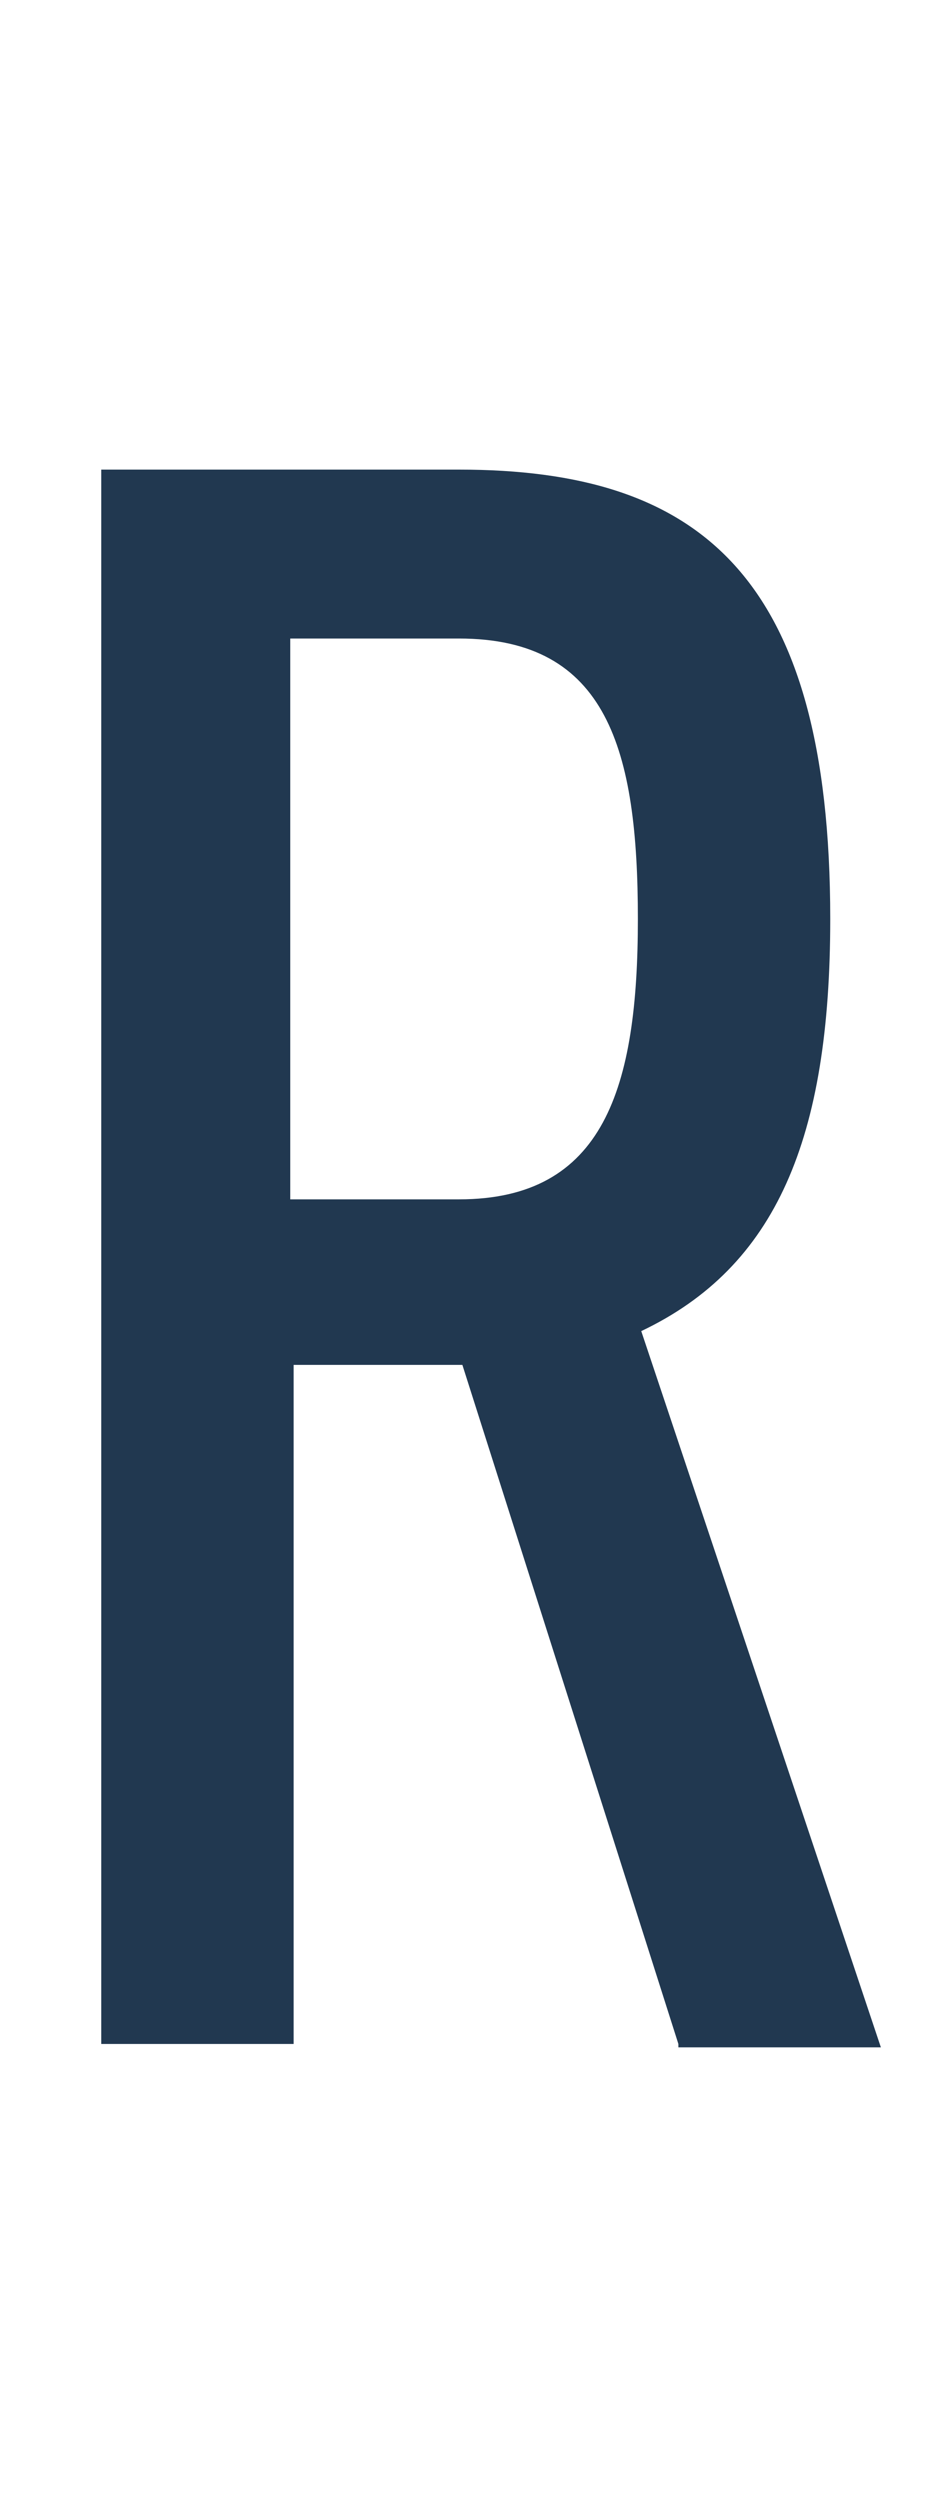 <?xml version="1.0" encoding="utf-8"?>
<!-- Generator: Adobe Illustrator 27.9.2, SVG Export Plug-In . SVG Version: 6.00 Build 0)  -->
<svg version="1.1" id="レイヤー_1" xmlns="http://www.w3.org/2000/svg" xmlns:xlink="http://www.w3.org/1999/xlink" x="0px"
	 y="0px" viewBox="0 0 28 74" style="enable-background:new 0 0 28 74;" xml:space="preserve">
<style type="text/css">
	.st0{fill:#213850;}
</style>
<path class="st0" d="M20.1,60.5l-6.4-20.1h-5v20.1H3V13.9h10.6c7.1,0,11,3.1,11,13.3c0,6.5-1.6,10.3-5.6,12.2l7.1,21.2H20.1z
	 M13.6,18.9h-5v16.6h5c4.3,0,5.3-3.3,5.3-8.3S18,18.9,13.6,18.9z"/>
</svg>

